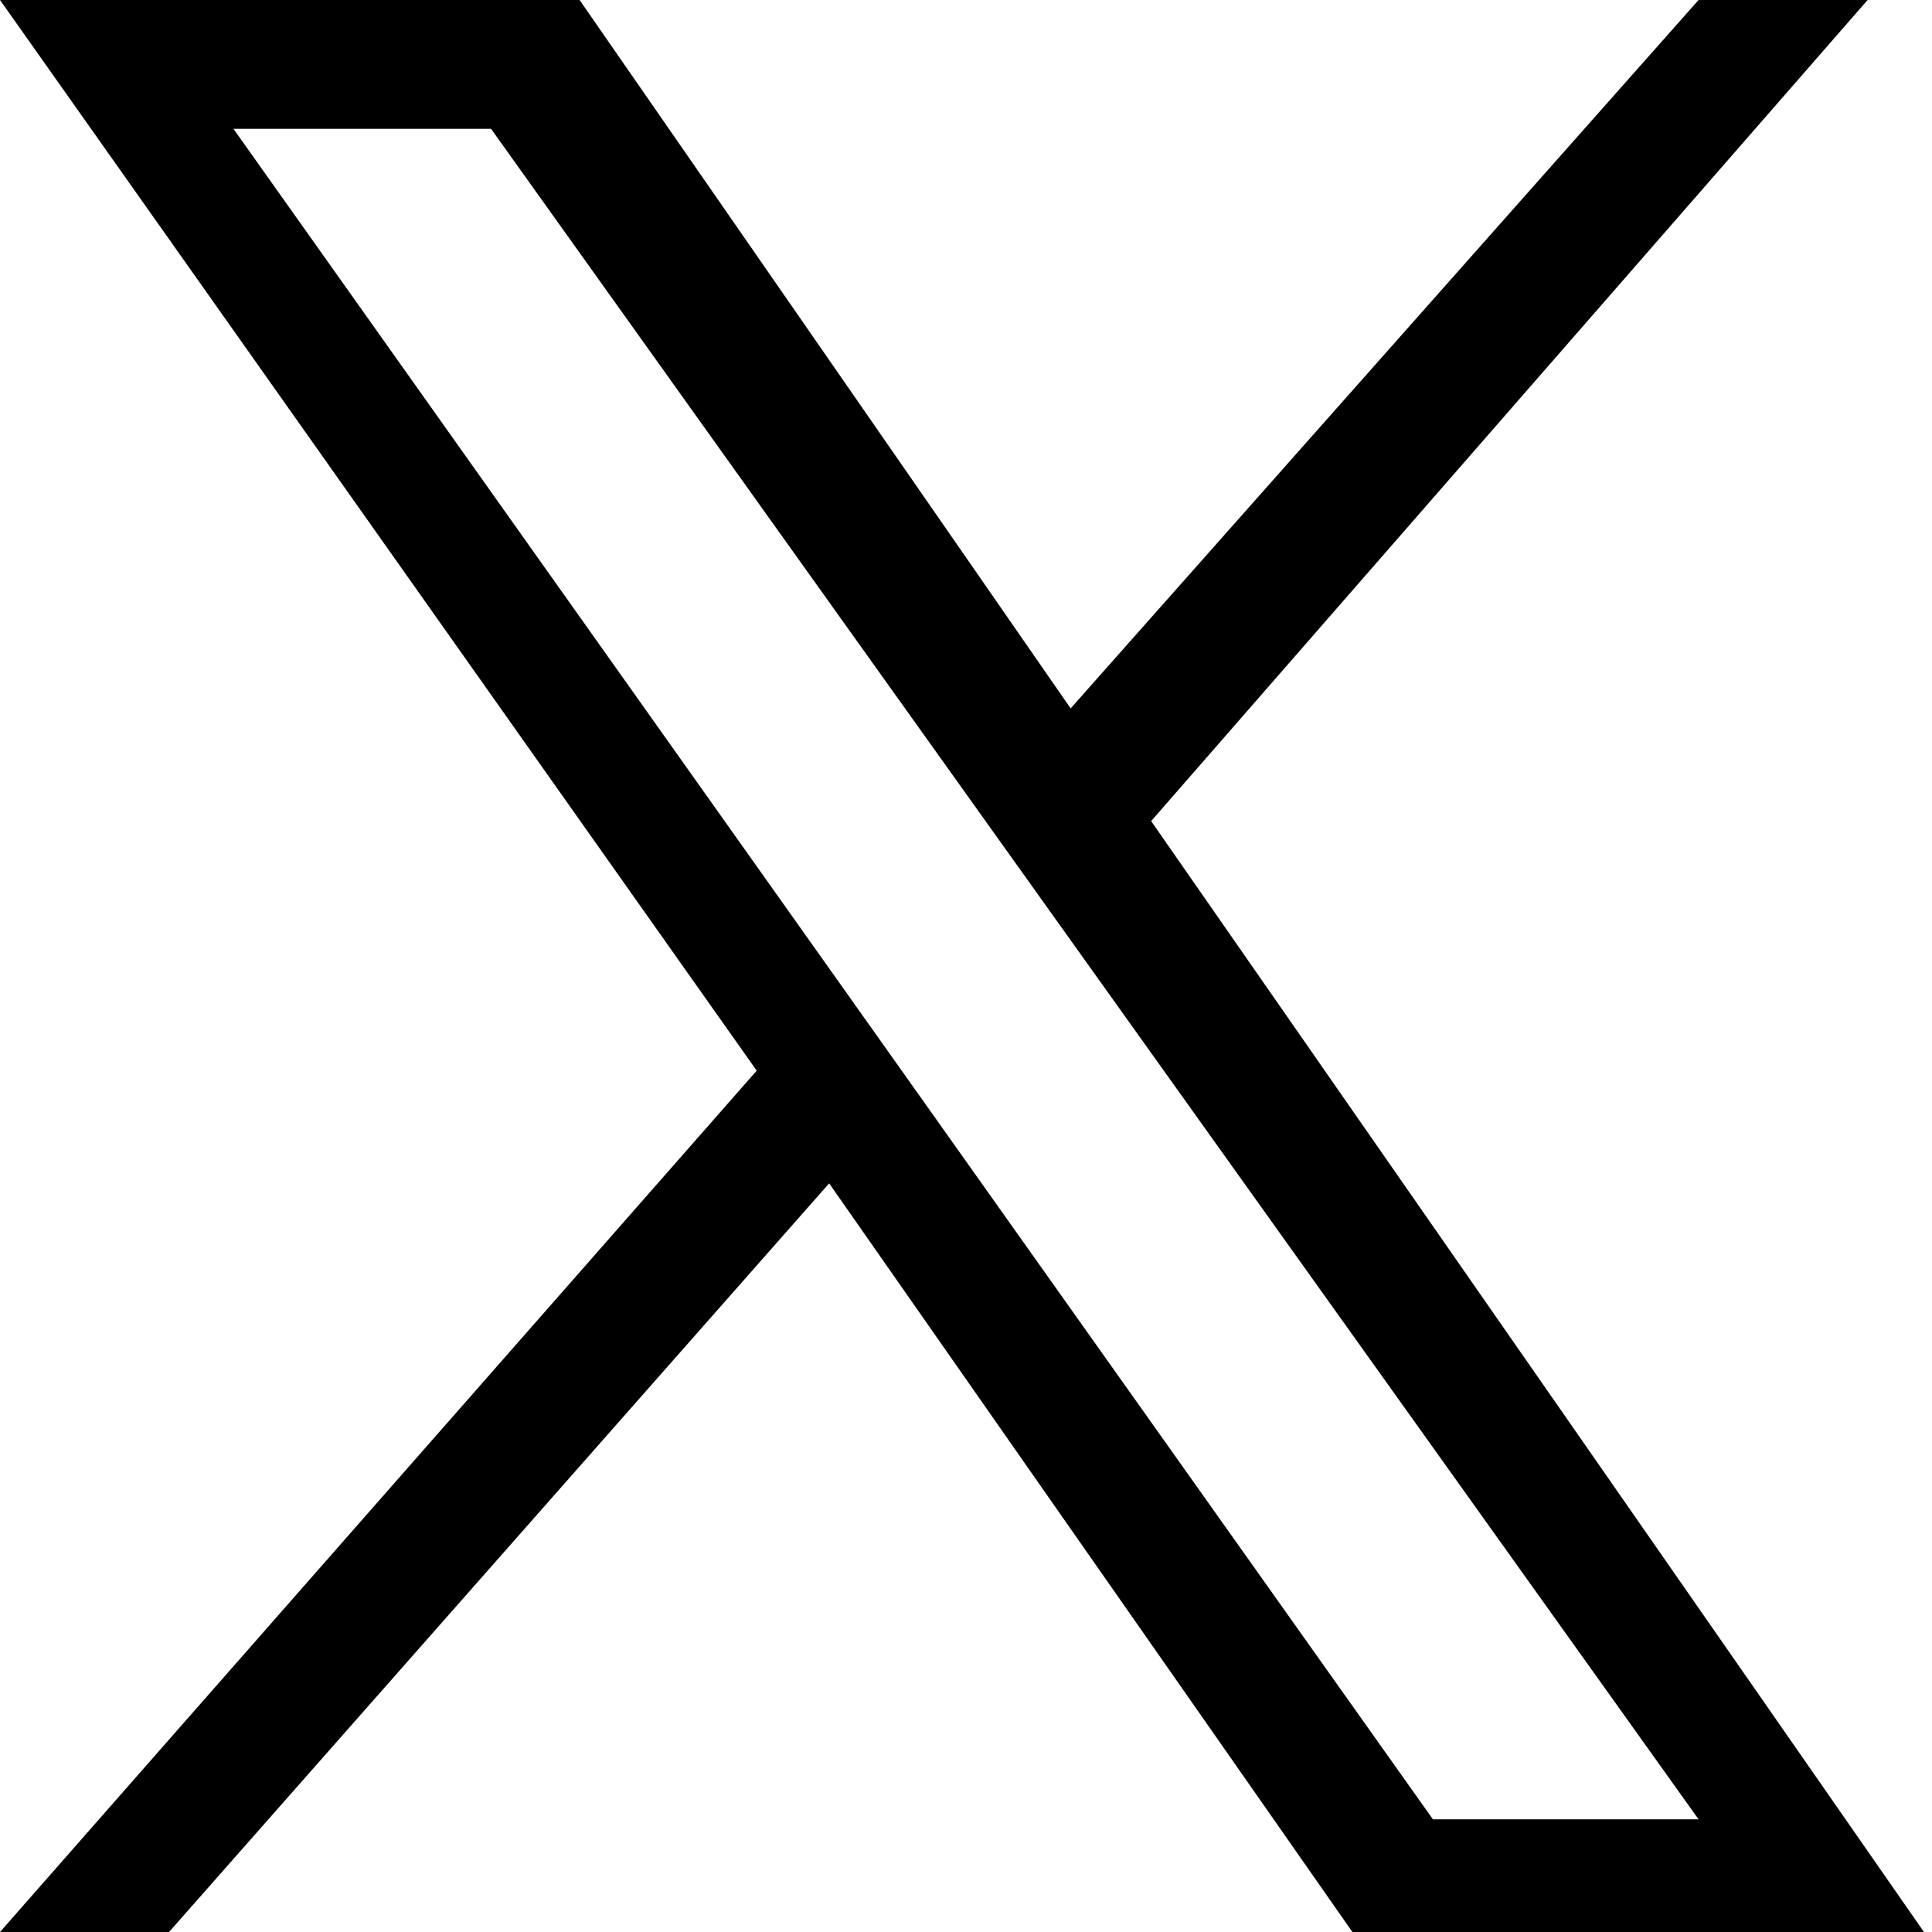 <?xml version="1.0" encoding="UTF-8"?>
<svg id="Layer_1" data-name="Layer 1" xmlns="http://www.w3.org/2000/svg" version="1.1" viewBox="0 0 24 24">
  <defs>
    <style>
      .cls-1 {
        fill: #000;
        stroke-width: 0px;
      }
    </style>
  </defs>
  <path class="cls-1" d="M14.3,10.2L23.2,0h-2.1l-7.8,8.8L7.2,0H0l9.4,13.3L0,24h2.1l8.2-9.3,6.5,9.3h7.1M2.9,1.6h3.2l15,21h-3.3"/>
</svg>